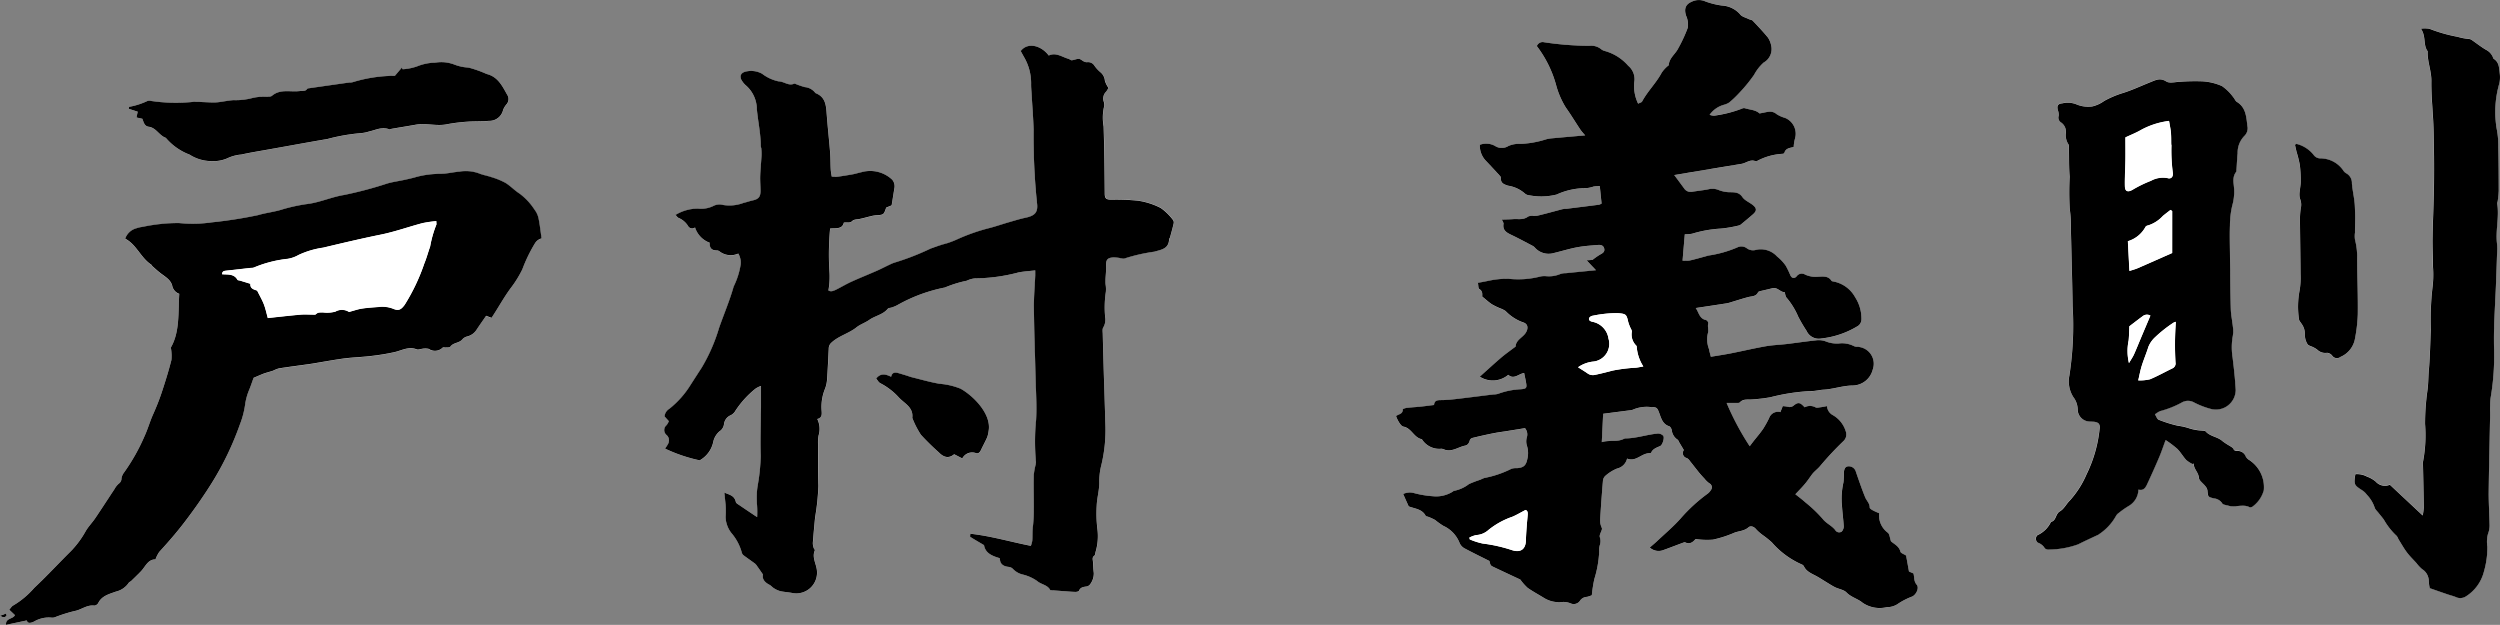 <svg height="43.275" viewBox="0 0 173.135 43.275" width="173.135" xmlns="http://www.w3.org/2000/svg" xmlns:xlink="http://www.w3.org/1999/xlink"><rect x="0" y="0" width="173.135" height="43.275" fill="#808080" stroke="none"/><clipPath id="a"><path d="m0 0h173.135v43.275h-173.135z"/></clipPath><g clip-path="url(#a)"><path d="m124.335 34.23c.256-.275.468-.485.659-.714.177-.213.327-.449.5-.669s.4-.369.574-.592a22.175 22.175 0 0 1 1.592-1.7.626.626 0 0 0 .163-.679 1.948 1.948 0 0 0 -.877-1.112.769.769 0 0 1 -.423-.634c-.181.033-.323.065-.466.081-.112.013-.258.051-.334 0a.8.8 0 0 0 -.747 0c-.316-.342-.44-.374-.752-.129a.42.42 0 0 1 -.408.095 2.784 2.784 0 0 0 -.356-.046l-.165.415a.649.649 0 0 0 -.78.413 7.188 7.188 0 0 1 -.408.738c-.216.312-.466.6-.7.9-.066.085-.13.172-.236.312a18.667 18.667 0 0 1 -1.6-3h.629c.1 0 .238.018.288-.036.213-.232.486-.183.744-.2a11.106 11.106 0 0 0 1.375-.156 13.959 13.959 0 0 1 2.837-.431c.279.009.561-.077.843-.093.679-.036 1.323-.281 2.013-.288a1.453 1.453 0 0 0 1.391-1.1 1.174 1.174 0 0 0 -1-1.576.673.673 0 0 1 -.292-.048 1.816 1.816 0 0 0 -1.065-.187 2.09 2.09 0 0 1 -.922-.155 1.422 1.422 0 0 0 -.682-.058c-.678.069-1.352.173-2.03.253-.478.057-.964.07-1.437.154-.793.14-1.579.327-2.37.483-.453.089-.91.156-1.411.242-.047-.189-.1-.36-.13-.534a1.865 1.865 0 0 1 -.071-1.117c.069-.171-.049-.436.023-.666a.272.272 0 0 0 -.147-.223c-.467-.086-.5-.507-.722-.835.754-.114 1.457-.219 2.16-.328a2.214 2.214 0 0 0 .285-.077c.4-.119.79-.249 1.191-.354.251-.066.542-.031.678-.332.016-.036.079-.061.125-.073.284-.071.572-.129.854-.207.363-.1.554.275.882.279a.965.965 0 0 0 .09.345 5.141 5.141 0 0 1 .834 1.345 10.88 10.88 0 0 0 .574.978.929.929 0 0 0 1.023.532 6.067 6.067 0 0 0 2.458-.821.563.563 0 0 0 .322-.525 2.735 2.735 0 0 0 -.432-1.5 2.181 2.181 0 0 0 -1.508-1.1c-.048-.006-.114-.019-.137-.053-.225-.342-.574-.292-.9-.28a1.761 1.761 0 0 1 -.922-.143.433.433 0 0 0 -.58.105c-.176.21-.358.151-.462-.1a6.54 6.54 0 0 0 -.3-.616 3 3 0 0 0 -.6-.639 1.521 1.521 0 0 0 -1.434-.471.729.729 0 0 1 -.66-.1.63.63 0 0 0 -.665-.061 7.987 7.987 0 0 1 -2.011.565 1.025 1.025 0 0 0 -.143.043c-.383.1-.763.212-1.15.3a2.386 2.386 0 0 1 -.485.005c.056-.658.105-1.244.154-1.822a2.807 2.807 0 0 0 .505-.042 8.475 8.475 0 0 1 1.991-.356 8.687 8.687 0 0 0 1.255-.217.427.427 0 0 0 .171-.1c.268-.222.537-.444.8-.673s.269-.418-.019-.647c-.234-.186-.55-.308-.71-.54-.26-.376-.6-.332-.956-.343a2.182 2.182 0 0 1 -.666-.139 1.139 1.139 0 0 0 -.676-.075c-.388.086-.788.12-1.182.184a.536.536 0 0 1 -.562-.235c-.208-.285-.42-.568-.682-.922l2.743-.459 1.912-.315c.331-.055.62-.347.993-.176.023.01.065-.011.093-.027a4.216 4.216 0 0 1 1.748-.493c.047 0 .124-.025.132-.052.092-.355.42-.355.649-.418a3.037 3.037 0 0 1 .086-.564 1.185 1.185 0 0 0 -.682-1.454 2.113 2.113 0 0 1 -.583-.259.709.709 0 0 0 -.6-.164c-.193.036-.386.076-.584.114-.282-.267-.672-.249-1.014-.363a.278.278 0 0 0 -.193.025 8.474 8.474 0 0 1 -1.916.477.973.973 0 0 1 -.334-.056 1.785 1.785 0 0 1 1.008-.7 1.3 1.3 0 0 0 .349-.154 7.351 7.351 0 0 0 .719-.688 10.672 10.672 0 0 0 1.005-1.232 3.1 3.1 0 0 1 .664-.849 1.07 1.07 0 0 0 .517-1.187 1.529 1.529 0 0 0 -.222-.54c-.332-.406-.694-.788-1.056-1.168-.062-.065-.185-.067-.273-.111-.206-.1-.478-.164-.6-.331a1.8 1.8 0 0 0 -1.255-.607 5.385 5.385 0 0 1 -1.151-.277 1.1 1.1 0 0 0 -.955.029c-.435.184-.527.517-.374.975a1.459 1.459 0 0 1 .113.818 10.281 10.281 0 0 1 -.665 1.442c-.2.39-.614.654-.651 1.139 0 .047-.093.085-.137.132a2.188 2.188 0 0 0 -.353.405c-.379.714-.976 1.279-1.356 1.993-.035.066-.155.088-.275.151a2.784 2.784 0 0 1 -.269-1.471 1.21 1.21 0 0 0 -.417-1.154 3.319 3.319 0 0 0 -1.645-1.03.677.677 0 0 1 -.26-.143 1.12 1.12 0 0 0 -.8-.209 21.61 21.61 0 0 1 -3.124-.247.428.428 0 0 0 -.5.266 7.911 7.911 0 0 1 1.333 2.689 5.823 5.823 0 0 0 .676 1.569c.359.5.68 1.043 1.029 1.56a4.711 4.711 0 0 0 .311.366c-.846.074-1.6.14-2.362.209a2.058 2.058 0 0 0 -.34.063 6.736 6.736 0 0 1 -1.8.319 1.76 1.76 0 0 0 -.818.146.856.856 0 0 1 -.937-.013 1.258 1.258 0 0 0 -1.04-.071 1.522 1.522 0 0 0 .438 1.127c.332.341.651.694.972 1.045a.205.205 0 0 1 .049.136c-.023.353.223.432.49.522a2.284 2.284 0 0 1 1.168.54.527.527 0 0 0 .318.129 4.391 4.391 0 0 0 1.88-.055 4.839 4.839 0 0 1 2.041-.444 2.03 2.03 0 0 0 .533-.113 3.963 3.963 0 0 1 .418-.027l.124 1.209a.857.857 0 0 1 -.177.079q-1.113.143-2.227.279a2.357 2.357 0 0 0 -.3.029c-.576.148-1.148.313-1.727.449-.224.052-.518-.036-.682.08-.329.231-.668.136-1 .16-.255.019-.512.021-.793.031.059.144.127.226.115.295-.075.446.212.608.548.768.508.241 1 .51 1.5.772a.657.657 0 0 1 .146.131 1.271 1.271 0 0 0 1.282.352c.58-.138 1.147-.316 1.74-.42.445-.078.885-.1 1.329-.141.2-.017.379.032.429.253s-.106.317-.281.409a5.4 5.4 0 0 0 -.532.372l-.41.04.652.683c-.772.077-1.427.14-2.081.206a1.2 1.2 0 0 0 -.392.06 2.029 2.029 0 0 1 -1.026.143 1.335 1.335 0 0 0 -.4.04 6.127 6.127 0 0 1 -2.032.157 5.018 5.018 0 0 0 -.945.032c-.309.034-.614.109-.921.166l-.379.07c.035.168.018.383.1.432.253.15.2.38.2.519.256.207.448.387.664.53a4.575 4.575 0 0 0 .567.279 1.759 1.759 0 0 1 .387.192 3.125 3.125 0 0 0 1.193.779c.366.1.407.418.187.748s-.661.476-.694.934c0 .021-.049.039-.075.059-.308.235-.626.457-.92.708-.5.429-.988.877-1.479 1.316a1.66 1.66 0 0 0 1.971-.128c.384.345.7-.058 1.1-.128.044.216.09.422.127.63.072.409.048.47-.38.5a5.1 5.1 0 0 0 -1.556.319 1.415 1.415 0 0 1 -.346.042c-.775.1-1.55.2-2.326.287-.395.046-.791.092-1.187.1-.282 0-.547-.021-.571.34-.333.041-.628.082-.924.113-.313.032-.628.048-.941.085a.752.752 0 0 0 -.309.1c.034.339-.3.332-.455.469.09.288.33.7.5.729.571.1.731.773 1.288.874a1.419 1.419 0 0 0 1.36.658.856.856 0 0 1 .237.074c.516.153.927-.2 1.393-.289.207-.041.283-.2.334-.391a.28.28 0 0 1 .186-.144c.468-.113.937-.22 1.409-.315.325-.065.655-.106.983-.16l1.238-.2a.673.673 0 0 1 .12.661 1.01 1.01 0 0 0 .006.53 1.685 1.685 0 0 1 .04.926c-.093.459-.243.615-.712.652a1.085 1.085 0 0 0 -.392.044 7.106 7.106 0 0 1 -1.874.635 1.915 1.915 0 0 0 -.274.119 8.007 8.007 0 0 0 -.791.3 2.5 2.5 0 0 1 -1.066.479c-.013 0-.024.021-.037.032a2.155 2.155 0 0 1 -1.412.333 6.731 6.731 0 0 1 -1.273-.211 1.059 1.059 0 0 0 -.773.058l.382.855c.428.166.931.18 1.179.657.022.042.119.042.179.068a3.6 3.6 0 0 1 .477.22 4.933 4.933 0 0 0 .566.405 2.166 2.166 0 0 1 1.131 1.2.775.775 0 0 0 .321.348c.57.307 1.153.589 1.739.884.075.306.071.313.312.428.645.307 1.293.607 1.827.858a3.629 3.629 0 0 0 .509.576c.366.257.764.469 1.145.705a1.97 1.97 0 0 0 1.244.274 1.271 1.271 0 0 1 .577.091.522.522 0 0 0 .657-.179.608.608 0 0 1 .487-.268 2.392 2.392 0 0 0 .333-.11 9.627 9.627 0 0 1 .172-1.12 7.617 7.617 0 0 0 .338-1.9 1.306 1.306 0 0 1 .039-.443.834.834 0 0 0 0-.567c-.042-.158.11-.36.15-.548.015-.069-.048-.153-.067-.233a1.2 1.2 0 0 1 -.064-.339c.06-.928.124-1.856.2-2.782a.529.529 0 0 1 .171-.342 2.842 2.842 0 0 1 .8-.5.921.921 0 0 0 .7-.693c.627.261 1.011-.4 1.586-.368a.107.107 0 0 0 .083-.048c.126-.266.383-.341.624-.45.158-.072.318-.575.211-.709a.5.5 0 0 0 -.376-.155c-.753.067-1.478.33-2.243.337a.222.222 0 0 0 -.1.026c-.479.245-1 .065-1.536.232.034-.719.064-1.354.094-1.966l1.858-.241a.526.526 0 0 0 .194-.04 2.41 2.41 0 0 1 1.269-.181c.4-.008.434.056.581.454.13.352.236.734.671.871.081.025.153.163.179.262a.9.9 0 0 0 .393.661c.061.033.087.132.129.2l.315.527a.351.351 0 0 0 .21.555.605.605 0 0 1 .207.2c.226.28.444.567.671.847.1.128.218.247.332.367a1.8 1.8 0 0 0 .338.33.307.307 0 0 1 .119.465.915.915 0 0 1 -.268.285 11.3 11.3 0 0 0 -1.819 1.675c-.5.569-1.089 1.059-1.641 1.581-.155.146-.319.281-.508.446a.91.91 0 0 0 .964.167c.437-.154.869-.324 1.3-.485.06-.023.142-.063.187-.04.346.171.557-.047.721-.23a5.524 5.524 0 0 0 1.195.043 7.776 7.776 0 0 0 1.469-.472c.33-.133.708-.116 1-.383.137-.124.367-.064.524.129a3.18 3.18 0 0 0 .479.42 6.429 6.429 0 0 1 .619.5 5.836 5.836 0 0 0 2.064 1.521.29.29 0 0 1 .149.126c.18.381.552.508.885.692.217.121.425.259.639.387s.415.265.634.373c.262.13.6.17.792.362.328.333.781.43 1.124.719a2.093 2.093 0 0 0 1.669.3 1.359 1.359 0 0 0 .71-.19 4.824 4.824 0 0 1 1.052-.549c.277-.136.5-.6.308-.817-.215-.248-.149-.531-.225-.781l-.309-.133-.2-1.107c-.157-.1-.363-.16-.39-.265-.1-.4-.458-.533-.657-.723-.084-.242-.093-.488-.219-.592a1.485 1.485 0 0 1 -.6-1.352 4.229 4.229 0 0 1 -.4-.177c-.1-.055-.256-.14-.255-.209.007-.293-.212-.467-.308-.7-.238-.582-.438-1.179-.646-1.772a.51.51 0 0 0 -.5-.39c-.28 0-.309.23-.336.418a6.008 6.008 0 0 1 -.026.688 5.125 5.125 0 0 0 -.1 1.684c.028.453.1.9.116 1.357a.513.513 0 0 1 -.147.38.315.315 0 0 1 -.44-.11c-.241-.314-.62-.452-.872-.777a9.515 9.515 0 0 0 -1.209-1.152c-.206-.186-.43-.351-.68-.552m-53.645-30.695.228.412a3.579 3.579 0 0 1 .5 1.847c-.007.247.019.5.034.744.046.812.114 1.624.138 2.437a45.41 45.41 0 0 0 .232 5.07c.094.667-.134.909-.814 1.048-.374.076-.74.191-1.107.3-.446.13-.886.283-1.335.4a13.39 13.39 0 0 0 -2.288.8 6.491 6.491 0 0 1 -.694.266c-.376.126-.773.205-1.132.368a17.645 17.645 0 0 1 -2.495.97 2.1 2.1 0 0 0 -.319.133c-.31.147-.615.3-.929.443-.577.254-1.164.486-1.737.748-.363.165-.706.373-1.064.551-.176.088-.364.164-.528.049a5.351 5.351 0 0 0 .063-1.406 19.288 19.288 0 0 1 .054-2.879c.388-.055.839.078.953-.415.206-.023.443.022.541-.075.172-.169.357-.137.545-.174.258-.052.511-.127.767-.188a2.237 2.237 0 0 1 .383-.069c.524-.029.524-.025.695-.533l.377-.152c.066-.413.126-.823.2-1.231a.7.7 0 0 0 -.163-.55 2.214 2.214 0 0 0 -2.116-.519c-.209.044-.413.112-.622.15-.373.068-.748.126-1.123.178a1.658 1.658 0 0 1 -.324-.023c-.026-.174-.062-.334-.07-.495-.021-.4-.014-.8-.045-1.2-.068-.859-.165-1.717-.23-2.576-.046-.611-.06-1.225-.759-1.5a.194.194 0 0 1 -.07-.07 1.029 1.029 0 0 0 -.692-.353 5.421 5.421 0 0 1 -.553-.186c-.061-.021-.139-.07-.184-.05-.385.173-.7-.155-1.073-.161a2.811 2.811 0 0 1 -1.141-.526 1.579 1.579 0 0 0 -1.109-.159c-.406.078-.5.372-.253.7a1.376 1.376 0 0 0 .231.261 2.207 2.207 0 0 1 .764 1.656c.078.85.275 1.687.27 2.546 0 .065.035.13.039.195a4.392 4.392 0 0 1 .012.493c-.026.463-.075.925-.09 1.388-.012.348.022.7.021 1.046 0 .4-.146.559-.546.645-.209.045-.412.122-.62.168a2.747 2.747 0 0 1 -1.417.147.906.906 0 0 0 -.629.043 1.916 1.916 0 0 1 -1.108.207 3.007 3.007 0 0 0 -1.567.439c.085.089.129.169.2.2a1.425 1.425 0 0 1 .668.559.321.321 0 0 0 .486.106 1.668 1.668 0 0 0 1.019 1.063c-.027.356.133.536.491.532a.294.294 0 0 1 .185.064 1.267 1.267 0 0 0 1.3.151 1.249 1.249 0 0 1 .168.743 5.312 5.312 0 0 1 -.488 1.542c-.272.971-.672 1.905-1.008 2.859a12.1 12.1 0 0 1 -1.213 2.773c-.256.385-.5.777-.755 1.165a6.387 6.387 0 0 1 -1.475 1.667.694.694 0 0 0 -.338.535l.3.328a1.633 1.633 0 0 1 -.149.265.444.444 0 0 0 0 .695.492.492 0 0 1 .1.594c-.057.112-.132.215-.21.339a10.811 10.811 0 0 0 2.393.811 1.912 1.912 0 0 0 .947-1.315 1.324 1.324 0 0 1 .434-.7.688.688 0 0 0 .3-.474.772.772 0 0 1 .44-.623.748.748 0 0 0 .3-.239 6.549 6.549 0 0 1 1.45-1.617 1.581 1.581 0 0 1 .376-.184v1.465c-.01 1.13-.058 2.261-.02 3.389a12.984 12.984 0 0 1 -.206 2.015 5.4 5.4 0 0 0 -.049 1.383 7.025 7.025 0 0 1 .006.833c-.48-.322-.876-.585-1.267-.854-.081-.056-.193-.125-.209-.205-.094-.463-.49-.5-.795-.649.031.3.064.572.086.846a7.155 7.155 0 0 1 0 .849 1.906 1.906 0 0 0 .4 1.105 3.462 3.462 0 0 1 .72 1.35.361.361 0 0 0 .13.2c.259.2.53.379.791.574a.78.78 0 0 1 .151.183c.12.17.237.343.4.574-.075.305.117.54.446.708.116.06.2.176.316.242a1.6 1.6 0 0 0 .443.2c.275.061.562.072.839.13a1.434 1.434 0 0 0 1.692-1.522c-.027-.482-.368-.931-.147-1.435.017-.038-.066-.111-.083-.174a1.066 1.066 0 0 1 -.053-.341c.045-.6.1-1.191.159-1.786a16.159 16.159 0 0 0 .226-2.165c-.033-.963-.021-1.928-.024-2.892a2.593 2.593 0 0 1 .036-.594 1.568 1.568 0 0 0 -.088-1.15c.345-.088.311-.34.3-.594a3.319 3.319 0 0 1 .241-1.511 2.17 2.17 0 0 0 .138-.675c.049-.693.077-1.387.114-2.081a.552.552 0 0 1 .187-.425c.509-.478 1.206-.634 1.748-1.07.244-.2.591-.306.875-.508.406-.289.95-.359 1.289-.778.043-.053.157-.044.234-.073a2.089 2.089 0 0 0 .414-.168 11 11 0 0 1 3.3-1.222 8.079 8.079 0 0 1 1.5-.466c.031 0 .059-.03.091-.039a1.687 1.687 0 0 1 .511-.129 11.926 11.926 0 0 0 3-.411c.366-.07.741-.091 1.153-.139v.348c-.032.746-.1 1.492-.092 2.238.018 1.611.078 3.222.115 4.833.023.98.095 1.964.036 2.94a15.271 15.271 0 0 0 -.01 2.882.632.632 0 0 1 -.016.192 4.946 4.946 0 0 0 -.126.664c-.056 1.222.071 2.447-.071 3.668-.036.313-.016.631-.039.945a1.9 1.9 0 0 1 -.1.366c-1.418-.279-2.76-.681-4.192-.838 0 .078-.029.2 0 .22.3.2.614.373.949.571.085.558.549.747 1.1.907-.011.387.224.564.61.6a.473.473 0 0 1 .3.146 1.36 1.36 0 0 0 .681.385 2.936 2.936 0 0 1 .982.441c.281.252.714.261.909.624.022.041.156.024.238.031.132.011.265.02.4.03.364.026.727.059 1.091.074.091 0 .242-.027.266-.084.106-.247.312-.259.528-.294a.369.369 0 0 0 .241-.149 1.24 1.24 0 0 0 .255-.786c-.036-.263-.039-.53-.06-.8-.011-.146-.063-.287.1-.4.061-.043.059-.175.085-.266a3.8 3.8 0 0 0 .116-1.612 8.818 8.818 0 0 1 -.047-1.6c.021-.534.179-1.055.18-1.6a4.562 4.562 0 0 1 .11-1.083 10.4 10.4 0 0 0 .315-2.851c-.035-1.063-.072-2.126-.1-3.189s-.061-2.125-.087-3.187c0-.148-.033-.334.041-.438a1.062 1.062 0 0 0 .125-.718 7.152 7.152 0 0 1 .05-1.737 2.046 2.046 0 0 0 -.016-.5c0-.114-.014-.229-.009-.343.012-.312.053-.624.042-.935-.015-.439.074-.575.512-.61a2.585 2.585 0 0 1 .488.057c.1.011.21.055.283.019a12 12 0 0 1 2.061-.463c.474-.14 1.009-.191 1.026-.866 0-.044.053-.085.066-.131.086-.316.175-.631.248-.95a.3.3 0 0 0 -.036-.239 3.741 3.741 0 0 0 -.862-.844 5.049 5.049 0 0 0 -1.553-.5 14.728 14.728 0 0 0 -1.885-.072c-.354-.007-.431-.1-.435-.439-.014-1.543-.028-3.087-.078-4.63a3.5 3.5 0 0 1 .01-1.279.725.725 0 0 0 0-.443.664.664 0 0 1 .159-.685c.069-.089.124-.189.172-.264a1.642 1.642 0 0 1 -.252-.5.843.843 0 0 0 -.319-.58 2.334 2.334 0 0 1 -.4-.436.522.522 0 0 0 -.507-.254c-.225.019-.342-.147-.508-.214s-.375.065-.569.082c-.07.006-.144-.078-.222-.1-.455-.124-.87-.464-1.366-.228-.516-.694-1.452-.952-1.944-.309m-58.277 16.809c-.089 1.307.046 2.633-.585 3.718a3.212 3.212 0 0 1 .042.86c-.193.754-.423 1.5-.669 2.238-.173.519-.377 1.029-.6 1.529-.217.484-.357.994-.581 1.481a13.531 13.531 0 0 1 -1.431 2.545.893.893 0 0 0 -.177.4.431.431 0 0 1 -.181.366 1.361 1.361 0 0 0 -.307.388c-.44.662-.869 1.332-1.315 1.99-.213.315-.488.593-.677.92a6.494 6.494 0 0 1 -1.035 1.388c-.847.843-1.659 1.724-2.533 2.539a5.846 5.846 0 0 1 -1.437 1.211c-.119.055-.2.2-.294.3l.405.379c-.156.293-.658.19-.62.671l1.437-.305c.077.245.282.172.5.08a2.005 2.005 0 0 1 1.242-.27.515.515 0 0 0 .242-.043 10.313 10.313 0 0 1 1.325-.416c.47-.082.855-.445 1.368-.377a.36.36 0 0 0 .274-.18c.25-.508.789-.628 1.222-.789a1.475 1.475 0 0 0 .894-.617c.029-.051.11-.069.157-.114.223-.215.446-.43.662-.652.323-.332.49-.849 1.028-.849a2.3 2.3 0 0 1 .264-.519c.615-.671 1.21-1.354 1.763-2.081.674-.887 1.3-1.79 1.9-2.736a20.705 20.705 0 0 0 1.901-3.986 6.138 6.138 0 0 0 .358-1.338 4.081 4.081 0 0 1 .3-1.095c.1-.241.179-.489.294-.806.186-.079.434-.194.69-.29.212-.079.434-.129.648-.2a2.638 2.638 0 0 1 .409-.164c.7-.109 1.412-.2 2.118-.3.066-.009.132-.019.2-.03.72-.119 1.437-.258 2.16-.353.621-.081 1.251-.1 1.873-.172a15.525 15.525 0 0 0 1.67-.275c.507-.118.981-.412 1.534-.188.094.038.227-.027.343-.034a1.1 1.1 0 0 1 .49 0 .751.751 0 0 0 .953-.082c.044-.042.158-.007.239-.014.1-.009.249.01.285-.044.2-.306.623-.246.845-.52a.656.656 0 0 1 .337-.2 1.074 1.074 0 0 0 .663-.49c.2-.309.418-.609.648-.943l.373.145c.481-.714.87-1.457 1.379-2.127a7.578 7.578 0 0 0 .752-1.226 10.56 10.56 0 0 1 .881-1.815.752.752 0 0 1 .455-.334c-.072-.491-.12-.951-.213-1.4a1.473 1.473 0 0 0 -.27-.581 4.3 4.3 0 0 0 -1.047-1.124c-.344-.217-.627-.531-.975-.741a5.054 5.054 0 0 0 -.96-.394c-.3-.1-.613-.15-.9-.272a2.67 2.67 0 0 0 -1.326-.113c-.411.035-.818.134-1.23.153a6.688 6.688 0 0 0 -1.726.208c-.283.089-.574.15-.864.213-.387.085-.784.137-1.165.245a26.8 26.8 0 0 1 -3.011.8c-.817.132-1.575.473-2.4.606a11.834 11.834 0 0 0 -1.822.379c-.565.185-1.175.244-1.737.412a30.781 30.781 0 0 1 -3.224.493 8.91 8.91 0 0 1 -2.24.052 12.038 12.038 0 0 0 -2.51.264 2.2 2.2 0 0 0 -.439.1 1.134 1.134 0 0 0 -.772.716c.79.412 1.076 1.315 1.805 1.8.039.026.055.085.091.117.185.163.366.33.561.48.315.242.686.448.8.853a.746.746 0 0 0 .49.573m139.396 11.759.106-.031c-.012.372.326.6.354.979.015.2.3.383.445.581a.631.631 0 0 1 .146.289c.041.456.031.464.449.56a.763.763 0 0 1 .571.342c.062.1.284.119.436.165.476.145.982-.138 1.457.1a.264.264 0 0 0 .23-.055 2.07 2.07 0 0 0 .761-1.12 2.248 2.248 0 0 0 -1.025-2.1.634.634 0 0 1 -.225-.234.59.59 0 0 0 -.583-.383c-.13 0-.209-.013-.274-.146-.043-.088-.159-.145-.25-.205a4.071 4.071 0 0 1 -.5-.325c-.343-.314-.858-.321-1.175-.681-.051-.058-.189-.039-.287-.055a3.35 3.35 0 0 1 -.82-.146 4.033 4.033 0 0 0 -.811-.187 9.072 9.072 0 0 1 -1.323-.413c-.119-.047-.176-.247-.262-.378a1.739 1.739 0 0 1 .354-.224 6.634 6.634 0 0 0 1.476-.582.863.863 0 0 1 .9-.006 5.654 5.654 0 0 0 1.209.454 1.376 1.376 0 0 0 1.655-1.321c-.042-.761-.126-1.521-.219-2.278a4.421 4.421 0 0 1 .021-1.485 2.136 2.136 0 0 0 0-.638c-.04-.413-.133-.823-.144-1.236-.034-1.3-.043-2.591-.057-3.887-.007-.624-.023-1.249 0-1.873a6.086 6.086 0 0 1 .16-1.38 3.45 3.45 0 0 0 .126-1.178c-.027-.394-.137-.794.143-1.152.027-.034.02-.1.024-.145.027-.379.041-.759.08-1.137a1.653 1.653 0 0 1 .474-1.214.746.746 0 0 0 .219-.578c-.1-.643-.071-1.354-.744-1.769-.1-.064-.151-.217-.242-.313a3.29 3.29 0 0 0 -.792-.782 3.883 3.883 0 0 0 -1.345-.329 14.055 14.055 0 0 0 -1.545.029c-.328.007-.735.128-.967-.02-.418-.267-.723-.1-1.073.039-.632.254-1.253.545-1.9.752a6.727 6.727 0 0 0 -1.323.557 2.329 2.329 0 0 1 -.839.384 2.116 2.116 0 0 1 -1.108-.157 1.619 1.619 0 0 0 -.965-.058c-.312.025-.373.181-.291.49a.783.783 0 0 1 .047.374.4.4 0 0 0 .189.469.79.79 0 0 1 .315.7 1.153 1.153 0 0 0 .18.806c.044.052.027.16.029.242.016.664-.007 1.332.053 1.992a19.758 19.758 0 0 0 .006 2.254 8.335 8.335 0 0 1 .078 1.438c.044 1.76.091 3.52.121 5.281a22.747 22.747 0 0 1 -.226 4.8 2.027 2.027 0 0 0 .27 1.485 1.459 1.459 0 0 1 .3.9.846.846 0 0 0 .846.8c.083.007.167 0 .25.012.354.031.468.164.422.507a9.267 9.267 0 0 1 -.9 3.133 6.553 6.553 0 0 1 -1.145 1.8c-.25.239-.412.6-.7.764-.325.184-.244.644-.621.735a1.924 1.924 0 0 1 -.936.92.334.334 0 0 0 .023.517.9.9 0 0 1 .48.39.381.381 0 0 0 .314.088 6.129 6.129 0 0 0 1.993-.36c.464-.235.939-.448 1.409-.672a.228.228 0 0 0 .039-.031 3.623 3.623 0 0 0 1.176-1.266.63.63 0 0 1 .2-.214 6.083 6.083 0 0 1 .677-.475 1.35 1.35 0 0 0 .678-1.136c.333.094.482-.117.588-.344q.442-.94.849-1.9c.16-.375.287-.764.444-1.187a7.268 7.268 0 0 1 .8.6c.234.23.4.528.621.773a1.954 1.954 0 0 0 .413.275m15.848-30.14c.379.549.139 1.129.471 1.566-.035.7.265 1.352.256 2.062-.014 1.11.12 2.221.151 3.333q.053 1.891.032 3.784c-.013 1.244-.078 2.487-.1 3.731-.011.681.026 1.362.03 2.043a7.233 7.233 0 0 1 -.036 1.441 18.886 18.886 0 0 0 -.106 2.833c-.047.945-.057 1.892-.14 2.833-.044.5-.034 1-.107 1.48a16.6 16.6 0 0 0 -.157 2.265 9.805 9.805 0 0 1 -.144 2.626.7.7 0 0 0 0 .2c.021.98.046 1.96.06 2.94a4.431 4.431 0 0 1 -.08.575l-2.276-2.129a.859.859 0 0 1 -.988-.226 2.036 2.036 0 0 0 -.6-.34 1.431 1.431 0 0 0 -.8-.165c-.114.712-.094.746.472 1.112a1.183 1.183 0 0 1 .317.3 2.36 2.36 0 0 1 .538.872c.029.147.181.272.282.4.121.158.255.306.369.469a4.666 4.666 0 0 0 .853 1.095c.084.066.115.2.176.293.184.294.354.6.562.876.2.26.433.489.652.732a2.816 2.816 0 0 0 .4.43.97.97 0 0 1 .464.83 3.677 3.677 0 0 0 .066.489c.408.142.792.278 1.177.408.2.069.415.115.612.2a.716.716 0 0 0 .716-.037 2.851 2.851 0 0 0 1.244-1.7 6.03 6.03 0 0 0 .245-1.757 2.04 2.04 0 0 1 .044-.881 1.591 1.591 0 0 0 .109-.616c-.014-.764-.069-1.528-.062-2.291.018-1.793.063-3.586.1-5.379a7.963 7.963 0 0 1 .027-1.093 17.113 17.113 0 0 0 .25-3.163c-.017-.614-.02-1.23 0-1.845.028-.927.084-1.854.123-2.781.032-.762.056-1.525.081-2.288a3.012 3.012 0 0 0 .006-.548c-.145-.955.155-1.91 0-2.864-.01-.06.033-.128.04-.194a6.06 6.06 0 0 0 .067-.69c0-1.011-.007-2.023-.029-3.034a6 6 0 0 0 -.108-1.239 7.036 7.036 0 0 1 .174-3.145 1.928 1.928 0 0 0 .037-.679c-.051-.391-.029-.795-.422-1.045-.036-.023-.047-.086-.065-.133a1 1 0 0 0 -.469-.49c-.328-.19-.627-.43-.941-.645a.419.419 0 0 0 -.212-.1 3.978 3.978 0 0 1 -.814-.154 10.507 10.507 0 0 1 -1.958-.559 2.216 2.216 0 0 0 -.582-.007m-157.789 6.255c.089.24.138.518.441.558.522.068.725.612 1.184.767a4.025 4.025 0 0 0 1.65 1.164 2.8 2.8 0 0 0 1.513.447 2.411 2.411 0 0 0 1.085-.189 2.775 2.775 0 0 1 .981-.265c.581-.131 1.171-.225 1.759-.33 1.4-.252 2.8-.51 4.209-.748a13.324 13.324 0 0 1 2.349-.408 2.552 2.552 0 0 0 .536-.112c.457-.1.9-.352 1.388-.149.049.02.125-.028.189-.039.554-.094 1.109-.181 1.662-.283.709-.13 1.418.12 2.13-.025a11.714 11.714 0 0 1 1.431-.181c.5-.038 1-.015 1.494-.058a.969.969 0 0 0 .982-.757 1.289 1.289 0 0 1 .225-.375.553.553 0 0 0 .1-.6c-.359-.627-.649-1.317-1.47-1.514a7.9 7.9 0 0 0 -1.246-.442 3.177 3.177 0 0 1 -.96-.2 2.512 2.512 0 0 0 -1.323-.145 3.6 3.6 0 0 0 -1.282.259 3.573 3.573 0 0 1 -1 .2l-.057-.114-.485.571c-.091 0-.124 0-.156 0a10.03 10.03 0 0 0 -2.781.445 1.018 1.018 0 0 1 -.235.019q-1.406.2-2.811.4a.14.14 0 0 0 -.09.038c-.139.2-.348.13-.54.154-.636.08-1.326-.167-1.9.326-.1.089-.321.052-.486.067a3.338 3.338 0 0 0 -.839.079 4.5 4.5 0 0 1 -1.326.155c-.344.022-.684.1-1.026.138a2.951 2.951 0 0 1 -.446.023c-.43-.011-.86-.049-1.289-.045a11.628 11.628 0 0 1 -2.977-.063.365.365 0 0 0 -.247.004 4.945 4.945 0 0 1 -1.252.4c-.014 0-.014.056-.031.138l.62.2-.086.4.413.092m149.184 1.74-.117.064c.038.168.072.338.114.5a8.59 8.59 0 0 1 .222.891 9 9 0 0 1 .068 1.142c0 .227-.054.454-.069.681a1.221 1.221 0 0 0 .013.519 1.077 1.077 0 0 1 .065.626 4.694 4.694 0 0 0 -.065.794c.009 1.279.035 2.557.041 3.836a5.09 5.09 0 0 1 -.073 1.133 5.9 5.9 0 0 0 -.035 1.966c.011.1.109.2.169.3a1.173 1.173 0 0 1 .237.771 1.215 1.215 0 0 0 .185.651c.056.1.245.13.371.2a1.558 1.558 0 0 1 .3.18.807.807 0 0 0 .683.218.512.512 0 0 1 .356.2.394.394 0 0 0 .567.085 1.694 1.694 0 0 0 .989-1.181 10.887 10.887 0 0 0 .212-1.771c.015-1.245-.034-2.49-.051-3.735a4.77 4.77 0 0 0 -.144-1.431 1.714 1.714 0 0 1 0-.491c0-.631.024-1.262-.014-1.891-.03-.509-.158-1.012-.2-1.521a.753.753 0 0 0 -.391-.694.575.575 0 0 1 -.208-.2 1.925 1.925 0 0 0 -1.557-.835.568.568 0 0 1 -.5-.248 2.2 2.2 0 0 0 -1.173-.752m-92.4 21.785a.771.771 0 0 1 .951-.372c.161.059.271-.06.343-.214.138-.3.3-.583.43-.883a1.969 1.969 0 0 0 .1-.434c.218-1.183-1.081-2.455-1.951-2.935-.029-.016-.063-.021-.093-.036a4.851 4.851 0 0 0 -1.355-.3c-.629-.108-1.246-.287-1.867-.439-.144-.035-.283-.089-.425-.133-.19-.058-.38-.116-.571-.171-.232-.066-.428-.045-.489.258-.372-.176-.714-.283-1.036.121.094.11.165.256.282.321a4.569 4.569 0 0 1 1.261.958c.385.439 1.05.694.96 1.447a6.192 6.192 0 0 0 .6 1.173 17.345 17.345 0 0 0 1.241 1.219c.333.338.677.444 1.057.124l.569.295m-66.189 10.854-.05-.123-.411.156c.251.147.371.113.461-.034" fill="#fff"/><path d="m341.05 34.23c.25.2.474.366.68.552a9.533 9.533 0 0 1 1.209 1.152c.252.325.631.463.872.777a.315.315 0 0 0 .44.11.513.513 0 0 0 .147-.38c-.021-.453-.088-.9-.116-1.357a5.126 5.126 0 0 1 .1-1.684 5.928 5.928 0 0 0 .026-.688c.027-.188.056-.414.336-.418a.51.51 0 0 1 .5.39c.207.594.408 1.191.646 1.772.1.234.315.408.308.7 0 .069.157.155.254.209a4.305 4.305 0 0 0 .4.177 1.486 1.486 0 0 0 .6 1.352c.126.1.135.35.219.592.2.19.556.325.657.724.027.1.233.163.39.265l.2 1.106.309.133c.076.251.01.533.225.781.191.22-.03.681-.308.817a4.835 4.835 0 0 0 -1.052.548 1.359 1.359 0 0 1 -.71.19 2.094 2.094 0 0 1 -1.669-.3c-.342-.288-.8-.385-1.123-.719-.19-.193-.53-.233-.792-.362-.219-.109-.424-.247-.634-.373s-.421-.267-.639-.387c-.333-.184-.705-.311-.885-.693a.288.288 0 0 0 -.149-.126 5.843 5.843 0 0 1 -2.064-1.521 6.441 6.441 0 0 0 -.62-.5 3.162 3.162 0 0 1 -.479-.42c-.156-.193-.386-.253-.524-.129-.3.267-.674.25-1 .383a7.8 7.8 0 0 1 -1.469.472 5.5 5.5 0 0 1 -1.195-.043c-.164.183-.376.4-.721.23-.045-.022-.126.018-.187.04-.435.161-.867.331-1.3.485a.909.909 0 0 1 -.964-.167c.189-.165.354-.3.508-.446.553-.522 1.141-1.013 1.641-1.581a11.292 11.292 0 0 1 1.819-1.674.918.918 0 0 0 .268-.285.307.307 0 0 0 -.119-.465 1.788 1.788 0 0 1 -.338-.33c-.114-.12-.228-.239-.332-.367-.227-.28-.445-.566-.671-.847a.611.611 0 0 0 -.207-.2.351.351 0 0 1 -.21-.555l-.315-.527c-.041-.069-.067-.168-.129-.2a.9.9 0 0 1 -.393-.661c-.026-.1-.1-.237-.179-.262-.435-.137-.542-.519-.671-.871-.147-.4-.181-.462-.581-.454a2.414 2.414 0 0 0 -1.269.181.52.52 0 0 1 -.194.04l-1.858.241c-.029.613-.06 1.248-.094 1.966.534-.168 1.057.013 1.536-.232a.227.227 0 0 1 .1-.027c.764-.007 1.489-.269 2.243-.337a.5.5 0 0 1 .376.155c.106.133-.053.637-.211.709-.242.11-.5.185-.624.451a.106.106 0 0 1 -.083.048c-.575-.032-.959.629-1.586.369a.92.92 0 0 1 -.7.693 2.849 2.849 0 0 0 -.8.5.529.529 0 0 0 -.171.342c-.078.926-.143 1.854-.2 2.782a1.207 1.207 0 0 0 .064.339c.019.079.082.163.067.233-.04.188-.191.391-.15.548a.832.832 0 0 1 0 .567 1.308 1.308 0 0 0 -.04.443 7.615 7.615 0 0 1 -.338 1.9 9.56 9.56 0 0 0 -.173 1.12 2.388 2.388 0 0 1 -.333.111.607.607 0 0 0 -.487.268.522.522 0 0 1 -.657.179 1.275 1.275 0 0 0 -.577-.091 1.968 1.968 0 0 1 -1.244-.274c-.381-.237-.779-.448-1.145-.705a3.614 3.614 0 0 1 -.509-.576c-.534-.25-1.182-.551-1.827-.858-.241-.115-.237-.122-.312-.428-.586-.295-1.169-.577-1.739-.884a.777.777 0 0 1 -.321-.349 2.164 2.164 0 0 0 -1.131-1.2 4.97 4.97 0 0 1 -.566-.405 3.563 3.563 0 0 0 -.477-.22c-.06-.026-.157-.026-.179-.068-.248-.477-.751-.491-1.179-.657l-.382-.855a1.059 1.059 0 0 1 .773-.059 6.708 6.708 0 0 0 1.273.211 2.155 2.155 0 0 0 1.412-.333c.013-.011.024-.032.037-.032a2.5 2.5 0 0 0 1.066-.479 7.855 7.855 0 0 1 .791-.3 1.871 1.871 0 0 1 .274-.119 7.108 7.108 0 0 0 1.873-.636 1.086 1.086 0 0 1 .392-.044c.469-.038.619-.194.712-.652a1.684 1.684 0 0 0 -.04-.926 1.012 1.012 0 0 1 -.006-.531.673.673 0 0 0 -.12-.661l-1.238.2c-.328.053-.658.094-.983.16-.472.095-.941.2-1.409.315a.279.279 0 0 0 -.186.144c-.051.19-.127.35-.334.391-.466.092-.877.441-1.393.288a.867.867 0 0 0 -.237-.074 1.418 1.418 0 0 1 -1.36-.658c-.556-.1-.716-.778-1.288-.874-.167-.028-.406-.441-.5-.729.153-.136.489-.129.455-.469a.749.749 0 0 1 .309-.1c.313-.037.628-.053.941-.085.3-.031.591-.072.924-.113.024-.361.289-.335.571-.34.4-.007.793-.053 1.187-.1.776-.09 1.55-.191 2.326-.287a1.414 1.414 0 0 0 .346-.042 5.116 5.116 0 0 1 1.556-.319c.428-.031.453-.091.381-.5-.037-.208-.084-.415-.127-.63-.4.07-.713.473-1.1.128a1.66 1.66 0 0 1 -1.971.128c.491-.439.977-.887 1.479-1.317.294-.251.612-.473.92-.708.026-.02.074-.038.075-.059.032-.459.478-.611.694-.934s.179-.649-.187-.748a3.124 3.124 0 0 1 -1.193-.779 1.747 1.747 0 0 0 -.387-.193 4.571 4.571 0 0 1 -.567-.278c-.216-.144-.408-.323-.664-.531-.005-.139.052-.369-.2-.519-.083-.049-.066-.264-.1-.432l.379-.07c.307-.057.612-.132.921-.166a5.039 5.039 0 0 1 .944-.032 6.127 6.127 0 0 0 2.032-.157 1.345 1.345 0 0 1 .4-.04 2.026 2.026 0 0 0 1.026-.143 1.2 1.2 0 0 1 .392-.06c.655-.066 1.309-.13 2.081-.206l-.652-.683.411-.032a5.29 5.29 0 0 1 .532-.372c.176-.092.331-.186.281-.409s-.233-.271-.429-.254c-.443.039-.884.063-1.329.141-.593.1-1.16.283-1.74.42a1.272 1.272 0 0 1 -1.282-.352.665.665 0 0 0 -.146-.131c-.5-.261-.992-.531-1.5-.772-.336-.16-.623-.322-.548-.768.012-.069-.056-.151-.115-.295.281-.01.538-.012.793-.031.336-.025.675.071 1-.161.164-.115.458-.027.682-.08.579-.136 1.151-.3 1.727-.449a2.415 2.415 0 0 1 .3-.029q1.114-.137 2.227-.279a.84.84 0 0 0 .177-.079l-.124-1.209a3.971 3.971 0 0 0 -.418.026 2.043 2.043 0 0 1 -.533.114 4.837 4.837 0 0 0 -2.041.444 4.391 4.391 0 0 1 -1.88.054.525.525 0 0 1 -.318-.129 2.283 2.283 0 0 0 -1.168-.54c-.267-.09-.513-.17-.49-.522a.2.2 0 0 0 -.049-.136c-.321-.351-.641-.7-.972-1.045a1.521 1.521 0 0 1 -.439-1.127 1.258 1.258 0 0 1 1.04.071.856.856 0 0 0 .937.013 1.756 1.756 0 0 1 .818-.146 6.724 6.724 0 0 0 1.8-.319 2.057 2.057 0 0 1 .34-.063c.758-.07 1.516-.135 2.362-.209a4.707 4.707 0 0 1 -.311-.366c-.349-.517-.67-1.061-1.029-1.56a5.827 5.827 0 0 1 -.676-1.569 7.917 7.917 0 0 0 -1.333-2.689.429.429 0 0 1 .5-.266 21.526 21.526 0 0 0 3.124.247 1.119 1.119 0 0 1 .8.209.672.672 0 0 0 .26.143 3.318 3.318 0 0 1 1.645 1.03 1.211 1.211 0 0 1 .417 1.154 2.783 2.783 0 0 0 .269 1.471c.12-.063.239-.084.275-.151.38-.713.977-1.278 1.356-1.993a2.219 2.219 0 0 1 .353-.405c.043-.048.133-.085.137-.132.037-.485.455-.749.651-1.139a10.293 10.293 0 0 0 .667-1.441 1.458 1.458 0 0 0 -.113-.818c-.153-.458-.061-.792.374-.975a1.1 1.1 0 0 1 .954-.027 5.4 5.4 0 0 0 1.151.285 1.8 1.8 0 0 1 1.255.607c.121.167.393.228.6.331.088.044.211.047.273.111.362.38.724.762 1.056 1.168a1.534 1.534 0 0 1 .223.541 1.07 1.07 0 0 1 -.517 1.187 3.1 3.1 0 0 0 -.664.849 10.676 10.676 0 0 1 -1.005 1.232 7.354 7.354 0 0 1 -.719.688 1.308 1.308 0 0 1 -.349.154 1.784 1.784 0 0 0 -1.008.7.982.982 0 0 0 .334.056 8.459 8.459 0 0 0 1.917-.488.278.278 0 0 1 .193-.025c.342.113.732.1 1.014.363.2-.039.391-.078.584-.114a.709.709 0 0 1 .6.163 2.1 2.1 0 0 0 .583.259 1.185 1.185 0 0 1 .682 1.454 3.035 3.035 0 0 0 -.086.563c-.23.063-.558.063-.649.418-.007.028-.085.049-.132.053a4.216 4.216 0 0 0 -1.748.492c-.028.016-.071.037-.093.027-.373-.172-.662.121-.993.176-.637.106-1.275.209-1.912.315l-2.743.459c.263.354.474.637.682.922a.536.536 0 0 0 .562.235c.394-.064.793-.1 1.182-.184a1.136 1.136 0 0 1 .676.075 2.173 2.173 0 0 0 .666.139c.361.012.7-.033.956.344.16.232.476.353.71.54.287.229.29.409.018.647s-.531.451-.8.673a.419.419 0 0 1 -.171.1 8.686 8.686 0 0 1 -1.255.217 8.459 8.459 0 0 0 -1.991.356 2.811 2.811 0 0 1 -.505.041c-.049.578-.1 1.164-.154 1.822a2.367 2.367 0 0 0 .486-.006c.386-.085.767-.2 1.149-.3a.984.984 0 0 1 .143-.043 7.975 7.975 0 0 0 2.011-.565.63.63 0 0 1 .665.061.727.727 0 0 0 .66.1 1.522 1.522 0 0 1 1.434.471 3 3 0 0 1 .6.639 6.542 6.542 0 0 1 .3.617c.1.251.286.309.462.1a.433.433 0 0 1 .58-.105 1.761 1.761 0 0 0 .922.143c.328-.011.677-.062.9.281.022.033.089.047.137.052a2.181 2.181 0 0 1 1.508 1.1 2.733 2.733 0 0 1 .432 1.5.564.564 0 0 1 -.322.525 6.071 6.071 0 0 1 -2.458.821.929.929 0 0 1 -1.023-.532 10.889 10.889 0 0 1 -.574-.978 5.131 5.131 0 0 0 -.834-1.345.962.962 0 0 1 -.09-.345c-.328 0-.518-.379-.882-.278-.282.077-.569.135-.854.207-.046.011-.108.036-.125.072-.136.3-.427.266-.678.332-.4.105-.794.235-1.191.354a2.212 2.212 0 0 1 -.285.077c-.7.109-1.405.214-2.159.328.224.329.255.75.722.836a.272.272 0 0 1 .146.223c-.071.23.047.5-.023.666a1.864 1.864 0 0 0 .071 1.117c.029.175.083.345.13.534.5-.085.958-.152 1.411-.242.791-.156 1.576-.343 2.37-.483.473-.084.959-.1 1.437-.154.677-.081 1.352-.184 2.03-.254a1.426 1.426 0 0 1 .682.058 2.091 2.091 0 0 0 .922.155 1.816 1.816 0 0 1 1.065.186.673.673 0 0 0 .292.048 1.175 1.175 0 0 1 1 1.576 1.453 1.453 0 0 1 -1.391 1.1c-.69.006-1.334.251-2.013.288-.282.015-.563.1-.843.093a13.98 13.98 0 0 0 -2.837.431 11.165 11.165 0 0 1 -1.375.157c-.258.012-.532-.036-.744.2-.05.055-.189.034-.287.036-.2 0-.4 0-.629 0a18.688 18.688 0 0 0 1.6 3c.106-.141.17-.227.236-.312.235-.3.485-.586.7-.9a7.181 7.181 0 0 0 .408-.738.649.649 0 0 1 .78-.413l.165-.415a2.735 2.735 0 0 1 .356.046.42.42 0 0 0 .408-.094c.312-.245.436-.213.751.129a.8.8 0 0 1 .748 0c.077.052.222.014.334 0 .143-.016.284-.049.466-.081a.77.77 0 0 0 .423.634 1.947 1.947 0 0 1 .877 1.112.626.626 0 0 1 -.163.679 22.116 22.116 0 0 0 -1.592 1.7c-.177.224-.407.375-.574.593s-.319.456-.5.669c-.19.229-.4.439-.659.714m-15.052-8.794c.271.174.466.29.651.42a.635.635 0 0 0 .553.1c.4-.085.794-.184 1.19-.29a11.464 11.464 0 0 1 1.617-.2c.154-.018.306-.051.51-.086a2.9 2.9 0 0 1 -.457-1.358.129.129 0 0 0 -.038-.09 1.073 1.073 0 0 1 -.3-.955c.01-.1-.078-.213-.119-.32a2.633 2.633 0 0 1 -.135-.37c-.117-.535-.168-.546-.723-.6a8.306 8.306 0 0 0 -1.716.179.36.36 0 0 0 -.264.16c-.054.162.09.23.227.26a1.386 1.386 0 0 1 1.114 1.168 1.237 1.237 0 0 1 -1.1 1.594 2.237 2.237 0 0 0 -1.005.386m-7.531 11.8.03.122a5.008 5.008 0 0 0 .892.285 10.516 10.516 0 0 1 2.023.454c.6.2.956-.057.972-.677.014-.56.065-1.12.115-1.679.018-.194.031-.361-.139-.422-.332.173-.611.34-.908.468a5.448 5.448 0 0 0 -1.66.915 1.371 1.371 0 0 1 -.85.356 1.829 1.829 0 0 0 -.476.177" transform="translate(-216.714 -.001)"/><path d="m173.812 10.639c.492-.643 1.428-.384 1.944.309.5-.236.912.1 1.366.229.078.021.152.1.222.1.194-.017.417-.143.569-.082s.283.234.508.214a.522.522 0 0 1 .507.255 2.353 2.353 0 0 0 .4.436.844.844 0 0 1 .315.591 1.642 1.642 0 0 0 .252.5c-.048.075-.1.176-.172.264a.664.664 0 0 0 -.159.685.726.726 0 0 1 0 .443 3.506 3.506 0 0 0 -.01 1.28c.05 1.543.064 3.086.078 4.63 0 .335.081.432.435.439a14.785 14.785 0 0 1 1.885.072 5.049 5.049 0 0 1 1.553.5 3.733 3.733 0 0 1 .862.843.3.3 0 0 1 .036.239c-.073.319-.162.634-.248.95-.013.047-.065.087-.066.131-.017.675-.552.726-1.026.866a11.939 11.939 0 0 0 -2.053.467c-.073.036-.188-.008-.283-.019a2.611 2.611 0 0 0 -.488-.057c-.439.035-.527.171-.512.61.011.311-.03.623-.042.936 0 .114 0 .229.009.343a2.034 2.034 0 0 1 .016.5 7.15 7.15 0 0 0 -.05 1.737 1.062 1.062 0 0 1 -.125.719c-.074.1-.044.289-.041.438q.038 1.593.087 3.187c.032 1.063.069 2.126.1 3.189a10.4 10.4 0 0 1 -.315 2.851 4.576 4.576 0 0 0 -.11 1.083c0 .542-.159 1.062-.18 1.6a8.847 8.847 0 0 0 .044 1.592 3.8 3.8 0 0 1 -.12 1.606c-.026.091-.025.223-.085.266-.164.116-.113.257-.1.4.021.265.023.532.06.8a1.24 1.24 0 0 1 -.255.786.368.368 0 0 1 -.241.149c-.216.035-.422.047-.528.294-.024.057-.175.087-.266.084-.364-.014-.727-.048-1.091-.074-.132-.01-.265-.019-.4-.03-.082-.007-.216.01-.238-.031-.194-.363-.628-.372-.909-.624a2.936 2.936 0 0 0 -.982-.441 1.355 1.355 0 0 1 -.681-.385.473.473 0 0 0 -.3-.146c-.386-.038-.621-.213-.61-.6-.546-.16-1.01-.35-1.1-.907-.334-.2-.647-.375-.949-.57-.034-.022 0-.142 0-.22 1.432.157 2.774.56 4.192.838a1.868 1.868 0 0 0 .1-.366c.023-.314 0-.633.039-.945.143-1.221.015-2.446.071-3.668a4.949 4.949 0 0 1 .126-.665.631.631 0 0 0 .016-.192 15.274 15.274 0 0 1 .01-2.882c.059-.975-.013-1.959-.036-2.939-.037-1.611-.1-3.222-.115-4.833-.008-.746.06-1.492.092-2.238 0-.1 0-.195 0-.348-.412.048-.788.069-1.153.139a11.91 11.91 0 0 1 -3 .411 1.7 1.7 0 0 0 -.511.129c-.032.009-.06.037-.091.039a8.078 8.078 0 0 0 -1.5.466 11 11 0 0 0 -3.3 1.223 2.107 2.107 0 0 1 -.414.168c-.078.028-.192.02-.234.073-.339.419-.883.489-1.289.778-.284.2-.631.312-.875.508-.542.436-1.238.592-1.748 1.07a.552.552 0 0 0 -.187.425c-.037.694-.065 1.388-.114 2.081a2.169 2.169 0 0 1 -.138.675 3.32 3.32 0 0 0 -.241 1.512c.016.254.049.507-.3.594a1.566 1.566 0 0 1 .088 1.15 2.6 2.6 0 0 0 -.036.595c0 .964-.009 1.928.024 2.891a16.168 16.168 0 0 1 -.226 2.165c-.059.595-.113 1.19-.159 1.786a1.07 1.07 0 0 0 .057.336c.016.062.1.136.083.174-.222.5.119.953.147 1.435a1.434 1.434 0 0 1 -1.692 1.522c-.276-.058-.563-.068-.839-.129a1.613 1.613 0 0 1 -.443-.2c-.114-.066-.2-.183-.316-.242-.329-.168-.52-.4-.446-.708-.159-.231-.275-.4-.4-.574a.767.767 0 0 0 -.151-.183c-.261-.195-.532-.377-.791-.574a.359.359 0 0 1 -.13-.2 3.458 3.458 0 0 0 -.72-1.35 1.906 1.906 0 0 1 -.4-1.105 7.156 7.156 0 0 0 0-.849c-.023-.274-.056-.547-.086-.846.305.146.7.186.795.649.016.08.128.149.209.2.391.269.787.532 1.267.854a7.028 7.028 0 0 0 -.006-.833 5.384 5.384 0 0 1 .049-1.383 13.018 13.018 0 0 0 .205-2.015c-.038-1.128.01-2.259.02-3.389 0-.459 0-.918 0-1.465a1.582 1.582 0 0 0 -.376.184 6.555 6.555 0 0 0 -1.45 1.617.748.748 0 0 1 -.3.239.772.772 0 0 0 -.44.623.687.687 0 0 1 -.3.474 1.325 1.325 0 0 0 -.434.7 1.914 1.914 0 0 1 -.947 1.315 10.827 10.827 0 0 1 -2.393-.811c.077-.124.153-.227.21-.339a.491.491 0 0 0 -.1-.594.444.444 0 0 1 0-.7 1.606 1.606 0 0 0 .149-.265l-.3-.328a.694.694 0 0 1 .338-.535 6.388 6.388 0 0 0 1.475-1.667c.252-.387.5-.78.754-1.165a12.1 12.1 0 0 0 1.213-2.773c.335-.954.735-1.888 1.008-2.859a5.312 5.312 0 0 0 .488-1.542 1.249 1.249 0 0 0 -.168-.743 1.266 1.266 0 0 1 -1.3-.151.293.293 0 0 0 -.185-.064c-.358.005-.518-.176-.491-.531a1.669 1.669 0 0 1 -1.019-1.063.321.321 0 0 1 -.486-.106 1.424 1.424 0 0 0 -.667-.559c-.067-.031-.111-.112-.2-.2a3.006 3.006 0 0 1 1.567-.439 1.919 1.919 0 0 0 1.108-.207.91.91 0 0 1 .629-.043 2.743 2.743 0 0 0 1.417-.147c.209-.046.411-.123.62-.168.4-.086.544-.24.546-.645 0-.349-.032-.7-.021-1.046.016-.463.064-.925.09-1.388a4.319 4.319 0 0 0 -.012-.493c0-.066-.039-.13-.039-.195 0-.859-.192-1.7-.27-2.546a2.206 2.206 0 0 0 -.764-1.656 1.377 1.377 0 0 1 -.231-.261c-.246-.325-.152-.619.253-.7a1.577 1.577 0 0 1 1.109.159 2.81 2.81 0 0 0 1.141.526c.378.006.688.334 1.073.161.045-.02.122.03.184.05a5.425 5.425 0 0 0 .553.186 1.028 1.028 0 0 1 .692.353.189.189 0 0 0 .07.07c.7.278.713.892.759 1.5.065.86.161 1.717.23 2.576.032.4.024.8.045 1.2.008.161.044.321.07.495a1.663 1.663 0 0 0 .324.024c.375-.052.75-.11 1.123-.178.209-.038.413-.106.622-.15a2.215 2.215 0 0 1 2.116.519.7.7 0 0 1 .163.55c-.071.408-.131.818-.2 1.231l-.377.152c-.171.507-.171.5-.695.532a2.237 2.237 0 0 0 -.383.069c-.256.06-.509.136-.767.188-.188.038-.374.006-.545.175-.1.1-.335.052-.541.074-.115.493-.565.361-.953.415a19.3 19.3 0 0 0 -.054 2.879 5.349 5.349 0 0 1 -.063 1.405c.163.115.351.038.528-.049.358-.178.7-.385 1.064-.551.574-.262 1.16-.494 1.738-.748.314-.138.619-.3.929-.443a2.077 2.077 0 0 1 .319-.133 17.631 17.631 0 0 0 2.495-.97 11.789 11.789 0 0 1 1.132-.368 6.489 6.489 0 0 0 .694-.266 13.363 13.363 0 0 1 2.288-.8c.449-.118.889-.272 1.335-.4.367-.106.734-.221 1.107-.3.68-.139.908-.381.814-1.048a45.4 45.4 0 0 1 -.232-5.07c-.024-.813-.091-1.625-.138-2.437-.014-.248-.04-.5-.034-.744a3.58 3.58 0 0 0 -.5-1.847l-.228-.412" transform="translate(-103.125 -7.102)"/><path d="m13.355 46.947a.746.746 0 0 1 -.49-.573c-.11-.405-.482-.611-.8-.853-.195-.149-.376-.317-.561-.479-.036-.032-.052-.091-.091-.117-.729-.483-1.015-1.385-1.805-1.8a1.133 1.133 0 0 1 .772-.716 2.192 2.192 0 0 1 .438-.1 12.038 12.038 0 0 1 2.51-.264 8.942 8.942 0 0 0 2.244-.045 30.788 30.788 0 0 0 3.228-.5c.562-.168 1.172-.226 1.737-.412a11.841 11.841 0 0 1 1.822-.379c.826-.133 1.584-.474 2.4-.606a26.805 26.805 0 0 0 3.011-.8c.381-.108.777-.16 1.165-.245.29-.064.582-.125.864-.213a6.687 6.687 0 0 1 1.726-.208c.411-.019.818-.118 1.23-.153a2.67 2.67 0 0 1 1.326.113c.286.122.6.168.9.272a5.042 5.042 0 0 1 .96.394c.347.211.631.524.974.741a4.3 4.3 0 0 1 1.047 1.124 1.478 1.478 0 0 1 .27.581c.093.451.141.911.213 1.4a.751.751 0 0 0 -.455.334 10.537 10.537 0 0 0 -.881 1.815 7.579 7.579 0 0 1 -.752 1.226c-.509.67-.9 1.413-1.379 2.127l-.373-.145c-.23.334-.445.635-.648.943a1.074 1.074 0 0 1 -.663.49.656.656 0 0 0 -.337.2c-.222.274-.64.214-.845.52-.036.054-.187.035-.285.044-.081.007-.2-.027-.239.014a.751.751 0 0 1 -.953.082 1.1 1.1 0 0 0 -.49 0c-.116.007-.249.072-.342.034-.553-.224-1.027.069-1.534.188a15.529 15.529 0 0 1 -1.671.274c-.622.075-1.252.09-1.873.172-.723.1-1.44.234-2.16.353l-.2.03c-.706.1-1.414.189-2.118.3a2.684 2.684 0 0 0 -.409.164c-.214.073-.437.123-.648.2-.256.1-.5.211-.69.29-.115.317-.195.565-.294.806a4.093 4.093 0 0 0 -.3 1.095 6.113 6.113 0 0 1 -.358 1.338 20.681 20.681 0 0 1 -1.914 3.997c-.593.946-1.223 1.849-1.9 2.736-.553.727-1.148 1.41-1.763 2.081a2.312 2.312 0 0 0 -.264.519c-.538 0-.7.517-1.028.849-.216.222-.439.437-.662.652-.046.045-.128.063-.157.114a1.476 1.476 0 0 1 -.894.617c-.433.161-.972.281-1.222.789a.36.36 0 0 1 -.274.18c-.513-.068-.9.294-1.368.377a10.328 10.328 0 0 0 -1.325.416.514.514 0 0 1 -.242.043 2.006 2.006 0 0 0 -1.242.272c-.217.093-.423.165-.5-.08l-1.437.305c-.039-.481.464-.377.62-.671l-.4-.379c.1-.1.175-.247.294-.3a5.857 5.857 0 0 0 1.442-1.212c.874-.815 1.685-1.7 2.533-2.539a6.483 6.483 0 0 0 1.028-1.385c.189-.328.464-.6.677-.92.446-.658.875-1.328 1.315-1.99a1.36 1.36 0 0 1 .307-.388.43.43 0 0 0 .181-.366.9.9 0 0 1 .177-.4 13.519 13.519 0 0 0 1.431-2.545c.223-.487.364-1 .581-1.481.223-.5.428-1.01.6-1.529.246-.739.476-1.484.669-2.238a3.21 3.21 0 0 0 -.041-.86c.63-1.085.5-2.412.584-3.718m17.807-5.032a8.539 8.539 0 0 0 -.959.139c-.971.255-1.917.6-2.907.8-1.332.269-2.656.583-3.979.9a6.008 6.008 0 0 0 -1.709.509 2.2 2.2 0 0 1 -.748.265 8.294 8.294 0 0 0 -2.346.605.637.637 0 0 1 -.2.023l-1.73.194c-.132.015-.259.039-.264.244.4.029.825-.042 1.063.383.023.041.122.039.186.058l.712.22c-.039.354.278.4.468.474.176.355.345.642.463.949s.182.624.273.948c.764-.081 1.518-.169 2.273-.235.306-.027.616 0 1.015 0 .192-.153.192-.148.528-.154a2.188 2.188 0 0 0 .866-.057.909.909 0 0 1 .942.024c.348-.093.614-.188.888-.231.377-.059.761-.082 1.142-.111a2.072 2.072 0 0 1 1.025.12c.378.164.548.066.8-.273a13.668 13.668 0 0 0 1.361-2.867c.161-.376.261-.778.4-1.163a7.564 7.564 0 0 1 .429-1.512c.022-.035 0-.1 0-.241" transform="translate(-.939 -26.597)"/><path d="m467.827 44.427a1.952 1.952 0 0 1 -.413-.274c-.221-.245-.387-.543-.621-.773a7.279 7.279 0 0 0 -.8-.6c-.157.423-.284.812-.444 1.187q-.406.956-.849 1.9c-.106.227-.255.438-.588.344a1.35 1.35 0 0 1 -.678 1.136 6.082 6.082 0 0 0 -.677.475.624.624 0 0 0 -.2.214 3.622 3.622 0 0 1 -1.176 1.266.243.243 0 0 1 -.039.031c-.47.223-.945.436-1.409.672a6.129 6.129 0 0 1 -1.993.36.381.381 0 0 1 -.314-.088.9.9 0 0 0 -.48-.39.334.334 0 0 1 -.023-.517 1.924 1.924 0 0 0 .935-.919c.377-.091.3-.551.621-.735.285-.161.447-.525.7-.765a6.547 6.547 0 0 0 1.145-1.8 9.272 9.272 0 0 0 .9-3.133c.046-.342-.068-.475-.422-.507-.083-.007-.167-.005-.249-.012a.846.846 0 0 1 -.846-.8 1.46 1.46 0 0 0 -.305-.9 2.027 2.027 0 0 1 -.27-1.485 22.751 22.751 0 0 0 .226-4.8c-.03-1.76-.077-3.521-.121-5.281a8.339 8.339 0 0 0 -.078-1.438 19.754 19.754 0 0 1 -.006-2.254c-.06-.66-.038-1.327-.053-1.992 0-.082.015-.191-.029-.242a1.153 1.153 0 0 1 -.18-.806.789.789 0 0 0 -.315-.7.4.4 0 0 1 -.189-.469.784.784 0 0 0 -.047-.375c-.083-.309-.021-.465.291-.49a1.621 1.621 0 0 1 .966.058 2.114 2.114 0 0 0 1.108.156 2.327 2.327 0 0 0 .839-.384 6.749 6.749 0 0 1 1.324-.557c.647-.207 1.268-.5 1.9-.752.35-.141.656-.306 1.073-.039.232.148.639.027.967.02a14.049 14.049 0 0 1 1.544-.029 3.883 3.883 0 0 1 1.345.328 3.3 3.3 0 0 1 .792.783c.09.1.137.249.242.313.674.414.646 1.126.744 1.769a.746.746 0 0 1 -.219.578 1.652 1.652 0 0 0 -.474 1.214c-.039.378-.053.758-.08 1.137 0 .049 0 .112-.023.146-.28.357-.17.757-.143 1.152a3.45 3.45 0 0 1 -.126 1.178 6.087 6.087 0 0 0 -.16 1.38c-.024.623-.007 1.249 0 1.873.014 1.3.023 2.592.057 3.887.011.413.1.823.144 1.236a2.134 2.134 0 0 1 0 .638 4.421 4.421 0 0 0 -.021 1.485c.093.757.177 1.517.219 2.278a1.376 1.376 0 0 1 -1.653 1.327 5.671 5.671 0 0 1 -1.209-.454.863.863 0 0 0 -.9.006 6.628 6.628 0 0 1 -1.476.582 1.721 1.721 0 0 0 -.354.224c.086.13.143.331.262.377a9.109 9.109 0 0 0 1.323.414 4.032 4.032 0 0 1 .811.187 3.321 3.321 0 0 0 .82.146c.1.016.236 0 .287.055.317.36.833.367 1.176.681a4.069 4.069 0 0 0 .5.325c.09.06.206.117.25.205.065.132.144.148.275.146a.59.59 0 0 1 .583.383.638.638 0 0 0 .225.234 2.248 2.248 0 0 1 1.025 2.1 2.07 2.07 0 0 1 -.761 1.12.263.263 0 0 1 -.23.054c-.474-.238-.981.044-1.457-.1-.152-.046-.374-.061-.436-.165a.762.762 0 0 0 -.571-.342c-.417-.1-.408-.1-.449-.56a.63.63 0 0 0 -.146-.289c-.15-.2-.43-.378-.445-.581-.028-.383-.366-.607-.354-.979l-.106.031m-4.622-22.611c0 .524.006 1.052 0 1.58-.009.6-.05 1.191-.038 1.786.007.38.194.443.524.261a8.309 8.309 0 0 1 1.283-.626 1.712 1.712 0 0 1 1.15-.185c.23.076.388-.083.367-.334a11.885 11.885 0 0 1 -.1-1.92c0-.032-.013-.066-.014-.1-.006-.26 0-.522-.02-.78s-.084-.536-.131-.824a5.438 5.438 0 0 0 -1.943.625c-.342.2-.712.342-1.08.516m3.24 5.1-.114-.081c-.176.138-.356.273-.529.416a2.344 2.344 0 0 1 -1.034.661.251.251 0 0 0 -.166.09 2.049 2.049 0 0 1 -1.226 1c.036.689.07 1.346.107 2.06.219-.072.411-.118.589-.2.786-.34 1.567-.69 2.371-1.045zm-2.355 11.72a3.054 3.054 0 0 0 .818-.076c.532-.224 1.038-.507 1.558-.76a.367.367 0 0 0 .205-.4 21.953 21.953 0 0 1 .024-2.818.606.606 0 0 0 -.159.059 9.106 9.106 0 0 0 -1.279 1.01 1.874 1.874 0 0 0 -.459.656c-.137.442-.322.869-.461 1.311-.1.324-.162.662-.246 1.021m-.616-3.747c-.017.356-.019.664-.048.969a3.567 3.567 0 0 0 .021 1.576c.146-.249.26-.411.341-.588.168-.37.316-.748.474-1.121.221-.524.443-1.047.669-1.58a.469.469 0 0 0 -.531.039c-.332.244-.656.5-.926.7" transform="translate(-316.018 -12.306)"/><path d="m533.161 6.389a2.233 2.233 0 0 1 .582.007 10.485 10.485 0 0 0 1.958.559 3.983 3.983 0 0 0 .814.154.418.418 0 0 1 .212.1c.314.215.613.455.941.645a1 1 0 0 1 .469.49c.019.046.03.11.065.133.393.25.371.654.422 1.045a1.925 1.925 0 0 1 -.037.679 7.041 7.041 0 0 0 -.174 3.145 5.975 5.975 0 0 1 .108 1.239c.022 1.011.028 2.022.029 3.034a6.07 6.07 0 0 1 -.067.69c-.007.066-.051.133-.04.194.159.954-.141 1.909 0 2.864a3.014 3.014 0 0 1 -.006.548c-.026.763-.05 1.525-.081 2.288-.039.927-.094 1.854-.123 2.781-.019.615-.016 1.23 0 1.845a17.109 17.109 0 0 1 -.25 3.163 7.956 7.956 0 0 0 -.027 1.093c-.034 1.793-.079 3.586-.1 5.379-.007.764.048 1.527.062 2.291a1.592 1.592 0 0 1 -.109.616 2.039 2.039 0 0 0 -.044.881 6.041 6.041 0 0 1 -.245 1.757 2.851 2.851 0 0 1 -1.244 1.7.716.716 0 0 1 -.716.037c-.2-.081-.409-.127-.612-.2-.385-.13-.769-.266-1.177-.408a3.675 3.675 0 0 1 -.066-.489.969.969 0 0 0 -.464-.83 2.817 2.817 0 0 1 -.4-.43c-.219-.242-.457-.472-.652-.732-.208-.276-.378-.582-.562-.876-.061-.1-.093-.227-.176-.293a4.667 4.667 0 0 1 -.851-1.088c-.114-.163-.248-.311-.369-.469-.1-.131-.252-.255-.282-.4a2.36 2.36 0 0 0 -.538-.872 1.186 1.186 0 0 0 -.317-.3c-.567-.366-.586-.4-.472-1.112a1.431 1.431 0 0 1 .8.165 2.037 2.037 0 0 1 .6.34.859.859 0 0 0 .988.226l2.276 2.129a4.374 4.374 0 0 0 .08-.575c-.015-.98-.039-1.96-.06-2.94a.7.7 0 0 1 0-.2 9.8 9.8 0 0 0 .144-2.626 16.6 16.6 0 0 1 .157-2.265c.073-.478.064-.985.107-1.48.083-.941.093-1.888.14-2.833a18.9 18.9 0 0 1 .106-2.833 7.183 7.183 0 0 0 .04-1.447c0-.681-.042-1.363-.03-2.043.021-1.244.086-2.487.1-3.731q.019-1.892-.032-3.784c-.031-1.112-.165-2.223-.151-3.333.009-.71-.291-1.361-.256-2.062-.333-.437-.092-1.017-.471-1.566" transform="translate(-365.504 -4.406)"/><path d="m29.852 17.877-.413-.092.086-.4-.62-.2c.017-.081.017-.134.031-.138a4.937 4.937 0 0 0 1.252-.4.366.366 0 0 1 .246-.009 11.629 11.629 0 0 0 2.977.063c.43 0 .859.034 1.289.045a2.956 2.956 0 0 0 .446-.023c.342-.043.683-.116 1.026-.138a4.5 4.5 0 0 0 1.326-.155 3.337 3.337 0 0 1 .839-.079c.165-.015.381.022.486-.067.577-.492 1.266-.246 1.9-.326.192-.024.4.049.54-.154a.14.14 0 0 1 .09-.038q1.4-.2 2.81-.4a1.021 1.021 0 0 0 .235-.019 10.028 10.028 0 0 1 2.78-.445h.156l.485-.571.057.114a3.575 3.575 0 0 0 1-.2 3.6 3.6 0 0 1 1.281-.259 2.512 2.512 0 0 1 1.323.145 3.173 3.173 0 0 0 .959.2 7.884 7.884 0 0 1 1.246.442c.821.2 1.111.888 1.47 1.514a.553.553 0 0 1 -.1.6 1.3 1.3 0 0 0 -.225.375.969.969 0 0 1 -.982.757c-.5.043-1 .02-1.494.058a11.7 11.7 0 0 0 -1.431.181c-.712.145-1.422-.105-2.131.025-.553.1-1.108.188-1.662.283-.064.011-.139.059-.188.039-.492-.2-.932.051-1.389.149a2.553 2.553 0 0 1 -.535.112 13.328 13.328 0 0 0 -2.349.408c-1.4.238-2.806.5-4.209.748-.587.105-1.177.2-1.759.33a2.775 2.775 0 0 0 -.981.265 2.411 2.411 0 0 1 -1.085.189 2.8 2.8 0 0 1 -1.513-.447 4.026 4.026 0 0 1 -1.65-1.164c-.459-.155-.663-.7-1.184-.767-.3-.04-.351-.318-.441-.558" transform="translate(-19.988 -9.649)"/><path d="m515.287 32.31a2.2 2.2 0 0 1 1.173.753.569.569 0 0 0 .5.248 1.926 1.926 0 0 1 1.557.835.58.58 0 0 0 .208.2.751.751 0 0 1 .391.694c.042.509.169 1.012.2 1.521.037.628.013 1.261.014 1.891a1.7 1.7 0 0 0 0 .491 4.769 4.769 0 0 1 .144 1.431c.017 1.245.066 2.491.05 3.735a10.88 10.88 0 0 1 -.212 1.771 1.694 1.694 0 0 1 -.989 1.181.394.394 0 0 1 -.567-.085.511.511 0 0 0 -.356-.2.807.807 0 0 1 -.683-.218 1.565 1.565 0 0 0 -.3-.18c-.126-.067-.316-.1-.372-.2a1.217 1.217 0 0 1 -.185-.651 1.173 1.173 0 0 0 -.237-.771c-.06-.1-.157-.192-.169-.3a5.9 5.9 0 0 1 .035-1.967 5.112 5.112 0 0 0 .073-1.133c-.007-1.279-.033-2.557-.042-3.836a4.722 4.722 0 0 1 .066-.794 1.078 1.078 0 0 0 -.065-.626 1.226 1.226 0 0 1 -.013-.519c.015-.228.071-.454.069-.681a9.005 9.005 0 0 0 -.068-1.143 8.582 8.582 0 0 0 -.222-.891c-.042-.167-.076-.336-.114-.5l.117-.064" transform="translate(-356.238 -22.342)"/><path d="m202.662 89.6-.569-.295c-.38.32-.724.215-1.057-.124a17.344 17.344 0 0 1 -1.241-1.218 6.186 6.186 0 0 1 -.6-1.174c.091-.753-.575-1.008-.96-1.447a4.562 4.562 0 0 0 -1.261-.958c-.117-.064-.188-.21-.282-.321.322-.4.664-.3 1.036-.121.062-.3.258-.324.489-.258.191.055.381.113.571.171.142.044.281.1.425.133.621.153 1.238.331 1.867.44a4.851 4.851 0 0 1 1.355.3c.03.014.064.02.093.035.87.48 2.169 1.752 1.951 2.935a1.971 1.971 0 0 1 -.1.434c-.131.3-.292.586-.43.883-.072.154-.182.273-.343.214a.771.771 0 0 0 -.951.372" transform="translate(-136.014 -57.848)"/><path d="m.461 137.856c-.09.147-.21.181-.461.034l.411-.157z" transform="translate(0 -95.242)"/><g fill="#fff"><path d="m354.254 74.018a2.236 2.236 0 0 1 1.005-.386 1.237 1.237 0 0 0 1.1-1.594 1.387 1.387 0 0 0 -1.114-1.168c-.137-.03-.281-.1-.227-.26a.359.359 0 0 1 .264-.16 8.306 8.306 0 0 1 1.718-.179c.555.052.606.063.723.6a2.625 2.625 0 0 0 .135.37c.041.107.128.218.118.32a1.074 1.074 0 0 0 .3.955.129.129 0 0 1 .038.089 2.9 2.9 0 0 0 .457 1.359c-.2.035-.356.068-.51.086a11.464 11.464 0 0 0 -1.617.2c-.4.105-.789.205-1.19.29a.634.634 0 0 1 -.552-.1c-.185-.13-.38-.246-.651-.42" transform="translate(-244.965 -48.585)"/><path d="m329.842 116.406a1.829 1.829 0 0 1 .476-.177 1.371 1.371 0 0 0 .85-.356 5.447 5.447 0 0 1 1.66-.915c.3-.128.576-.3.908-.468.17.061.157.228.139.422-.051.558-.1 1.118-.115 1.679-.016.62-.375.879-.972.677a10.515 10.515 0 0 0 -2.023-.454 5.009 5.009 0 0 1 -.892-.285l-.03-.122" transform="translate(-228.084 -79.169)"/><path d="m64.7 49.652c0 .145.019.206 0 .241a7.563 7.563 0 0 0 -.429 1.512c-.143.385-.242.786-.4 1.163a13.668 13.668 0 0 1 -1.361 2.867c-.25.339-.42.436-.8.273a2.072 2.072 0 0 0 -1.025-.12c-.381.029-.765.053-1.142.111-.274.043-.54.138-.888.231a.909.909 0 0 0 -.942-.024 2.188 2.188 0 0 1 -.866.057c-.336.006-.336 0-.528.154-.4 0-.709-.022-1.015 0-.755.066-1.508.155-2.273.235-.091-.324-.156-.646-.273-.948s-.287-.593-.463-.949c-.19-.076-.507-.119-.468-.474l-.712-.22c-.064-.019-.163-.017-.186-.058-.238-.425-.665-.354-1.063-.383 0-.205.131-.229.264-.244l1.73-.194a.637.637 0 0 0 .2-.023 8.294 8.294 0 0 1 2.346-.605 2.2 2.2 0 0 0 .748-.265 6.008 6.008 0 0 1 1.709-.509c1.323-.313 2.646-.627 3.979-.9.99-.2 1.935-.542 2.907-.8a8.539 8.539 0 0 1 .959-.139" transform="translate(-34.481 -34.334)"/><path d="m477.008 28.272c.369-.174.739-.32 1.08-.517a5.447 5.447 0 0 1 1.943-.625c.047.288.105.555.13.824s.014.52.02.78c0 .033.016.066.014.1a11.892 11.892 0 0 0 .1 1.92c.022.251-.136.41-.366.334a1.712 1.712 0 0 0 -1.15.185 8.284 8.284 0 0 0 -1.283.626c-.33.182-.517.119-.524-.261-.012-.595.029-1.191.038-1.786.008-.528 0-1.056 0-1.58" transform="translate(-329.82 -18.76)"/><path d="m480.728 47.17v2.907c-.8.355-1.586.7-2.371 1.045-.178.077-.37.124-.59.2-.037-.714-.071-1.371-.107-2.06a2.049 2.049 0 0 0 1.226-1 .251.251 0 0 1 .166-.09 2.344 2.344 0 0 0 1.034-.661c.173-.143.352-.277.529-.416l.114.081" transform="translate(-330.3 -32.562)"/><path d="m480 76.3c.085-.359.145-.7.247-1.021.139-.441.323-.868.46-1.311a1.876 1.876 0 0 1 .459-.656 9.122 9.122 0 0 1 1.279-1.01.617.617 0 0 1 .159-.059 22.02 22.02 0 0 0 -.024 2.818.366.366 0 0 1 -.205.4c-.52.253-1.026.536-1.558.76a3.051 3.051 0 0 1 -.817.079" transform="translate(-331.92 -49.958)"/><path d="m477.713 71.438c.27-.206.594-.46.926-.7a.469.469 0 0 1 .531-.039c-.226.533-.448 1.056-.669 1.58-.158.374-.307.752-.474 1.121-.081.177-.2.339-.341.588a3.567 3.567 0 0 1 -.021-1.576c.029-.305.032-.613.048-.969" transform="translate(-330.247 -48.84)"/></g></g></svg>